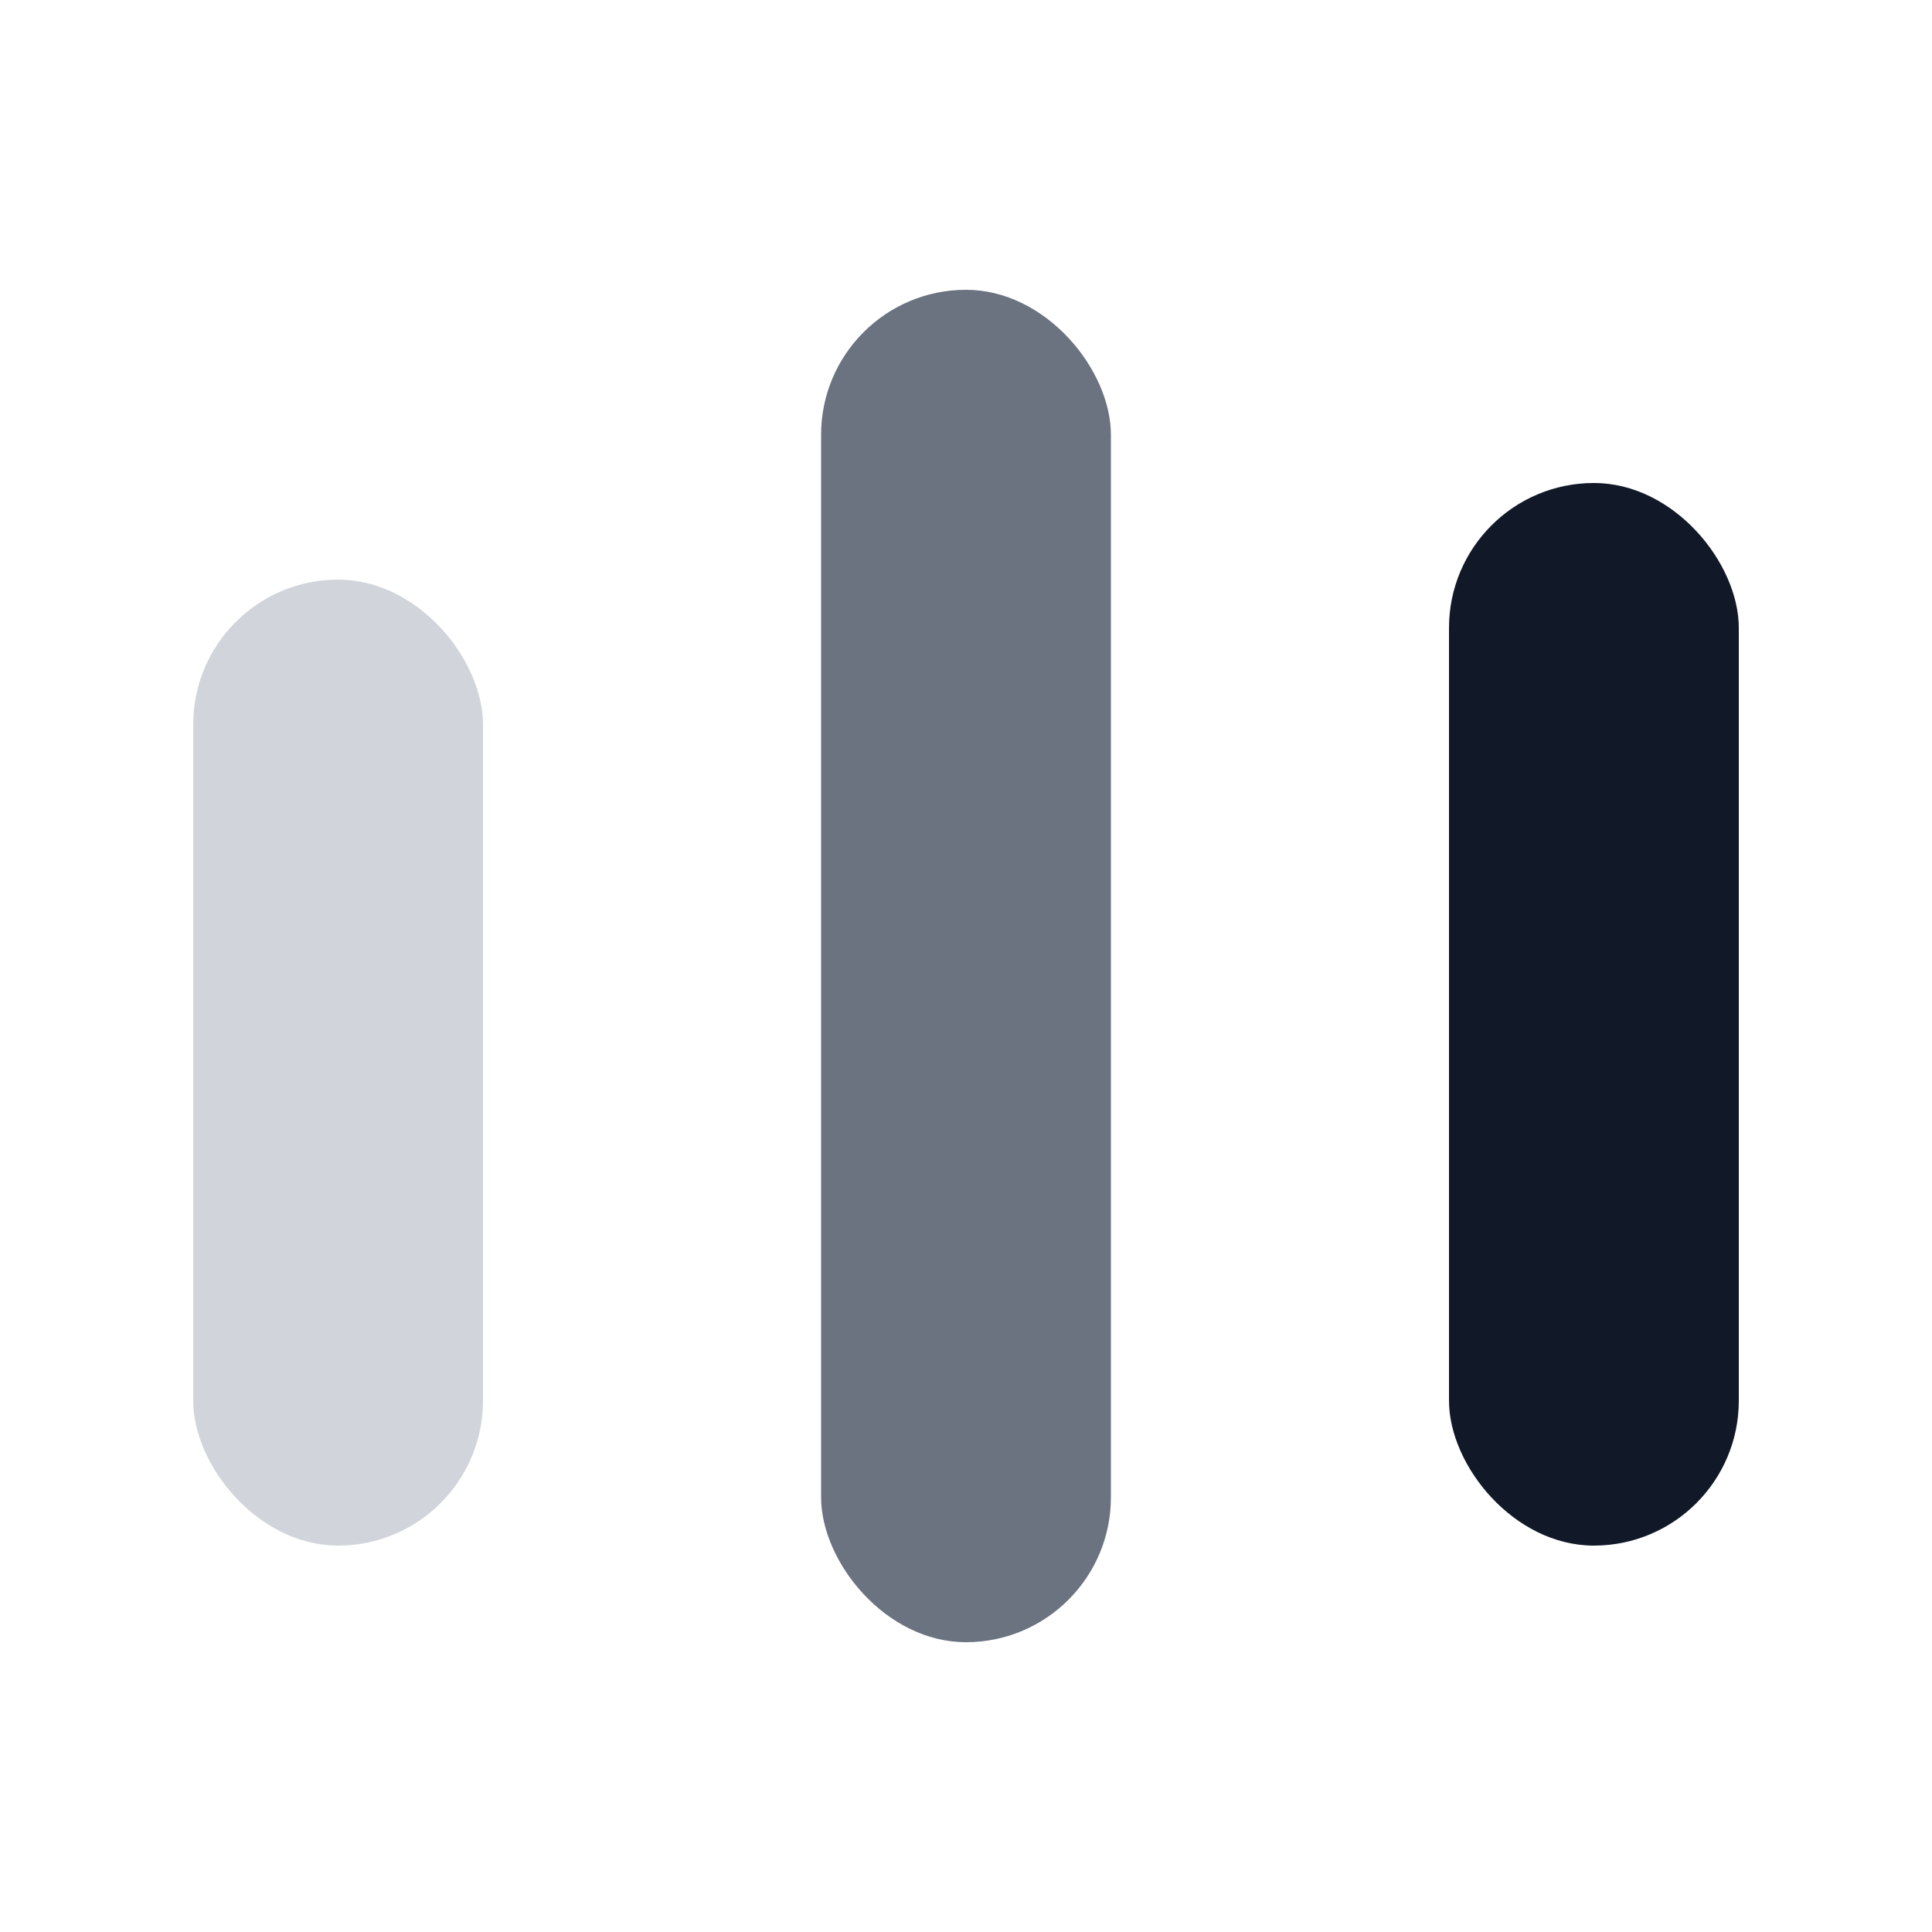 <svg viewBox="0 0 40 40" fill="none" xmlns="http://www.w3.org/2000/svg">
    <!-- Left bar -->
    <rect x="4" y="12" width="6" height="20" rx="3" fill="#d1d5db"/>
    <!-- Middle bar (taller) -->
    <rect x="17" y="6" width="6" height="28" rx="3" fill="#6b7280"/>
    <!-- Right bar -->
    <rect x="30" y="10" width="6" height="22" rx="3" fill="#111827"/>
</svg>
